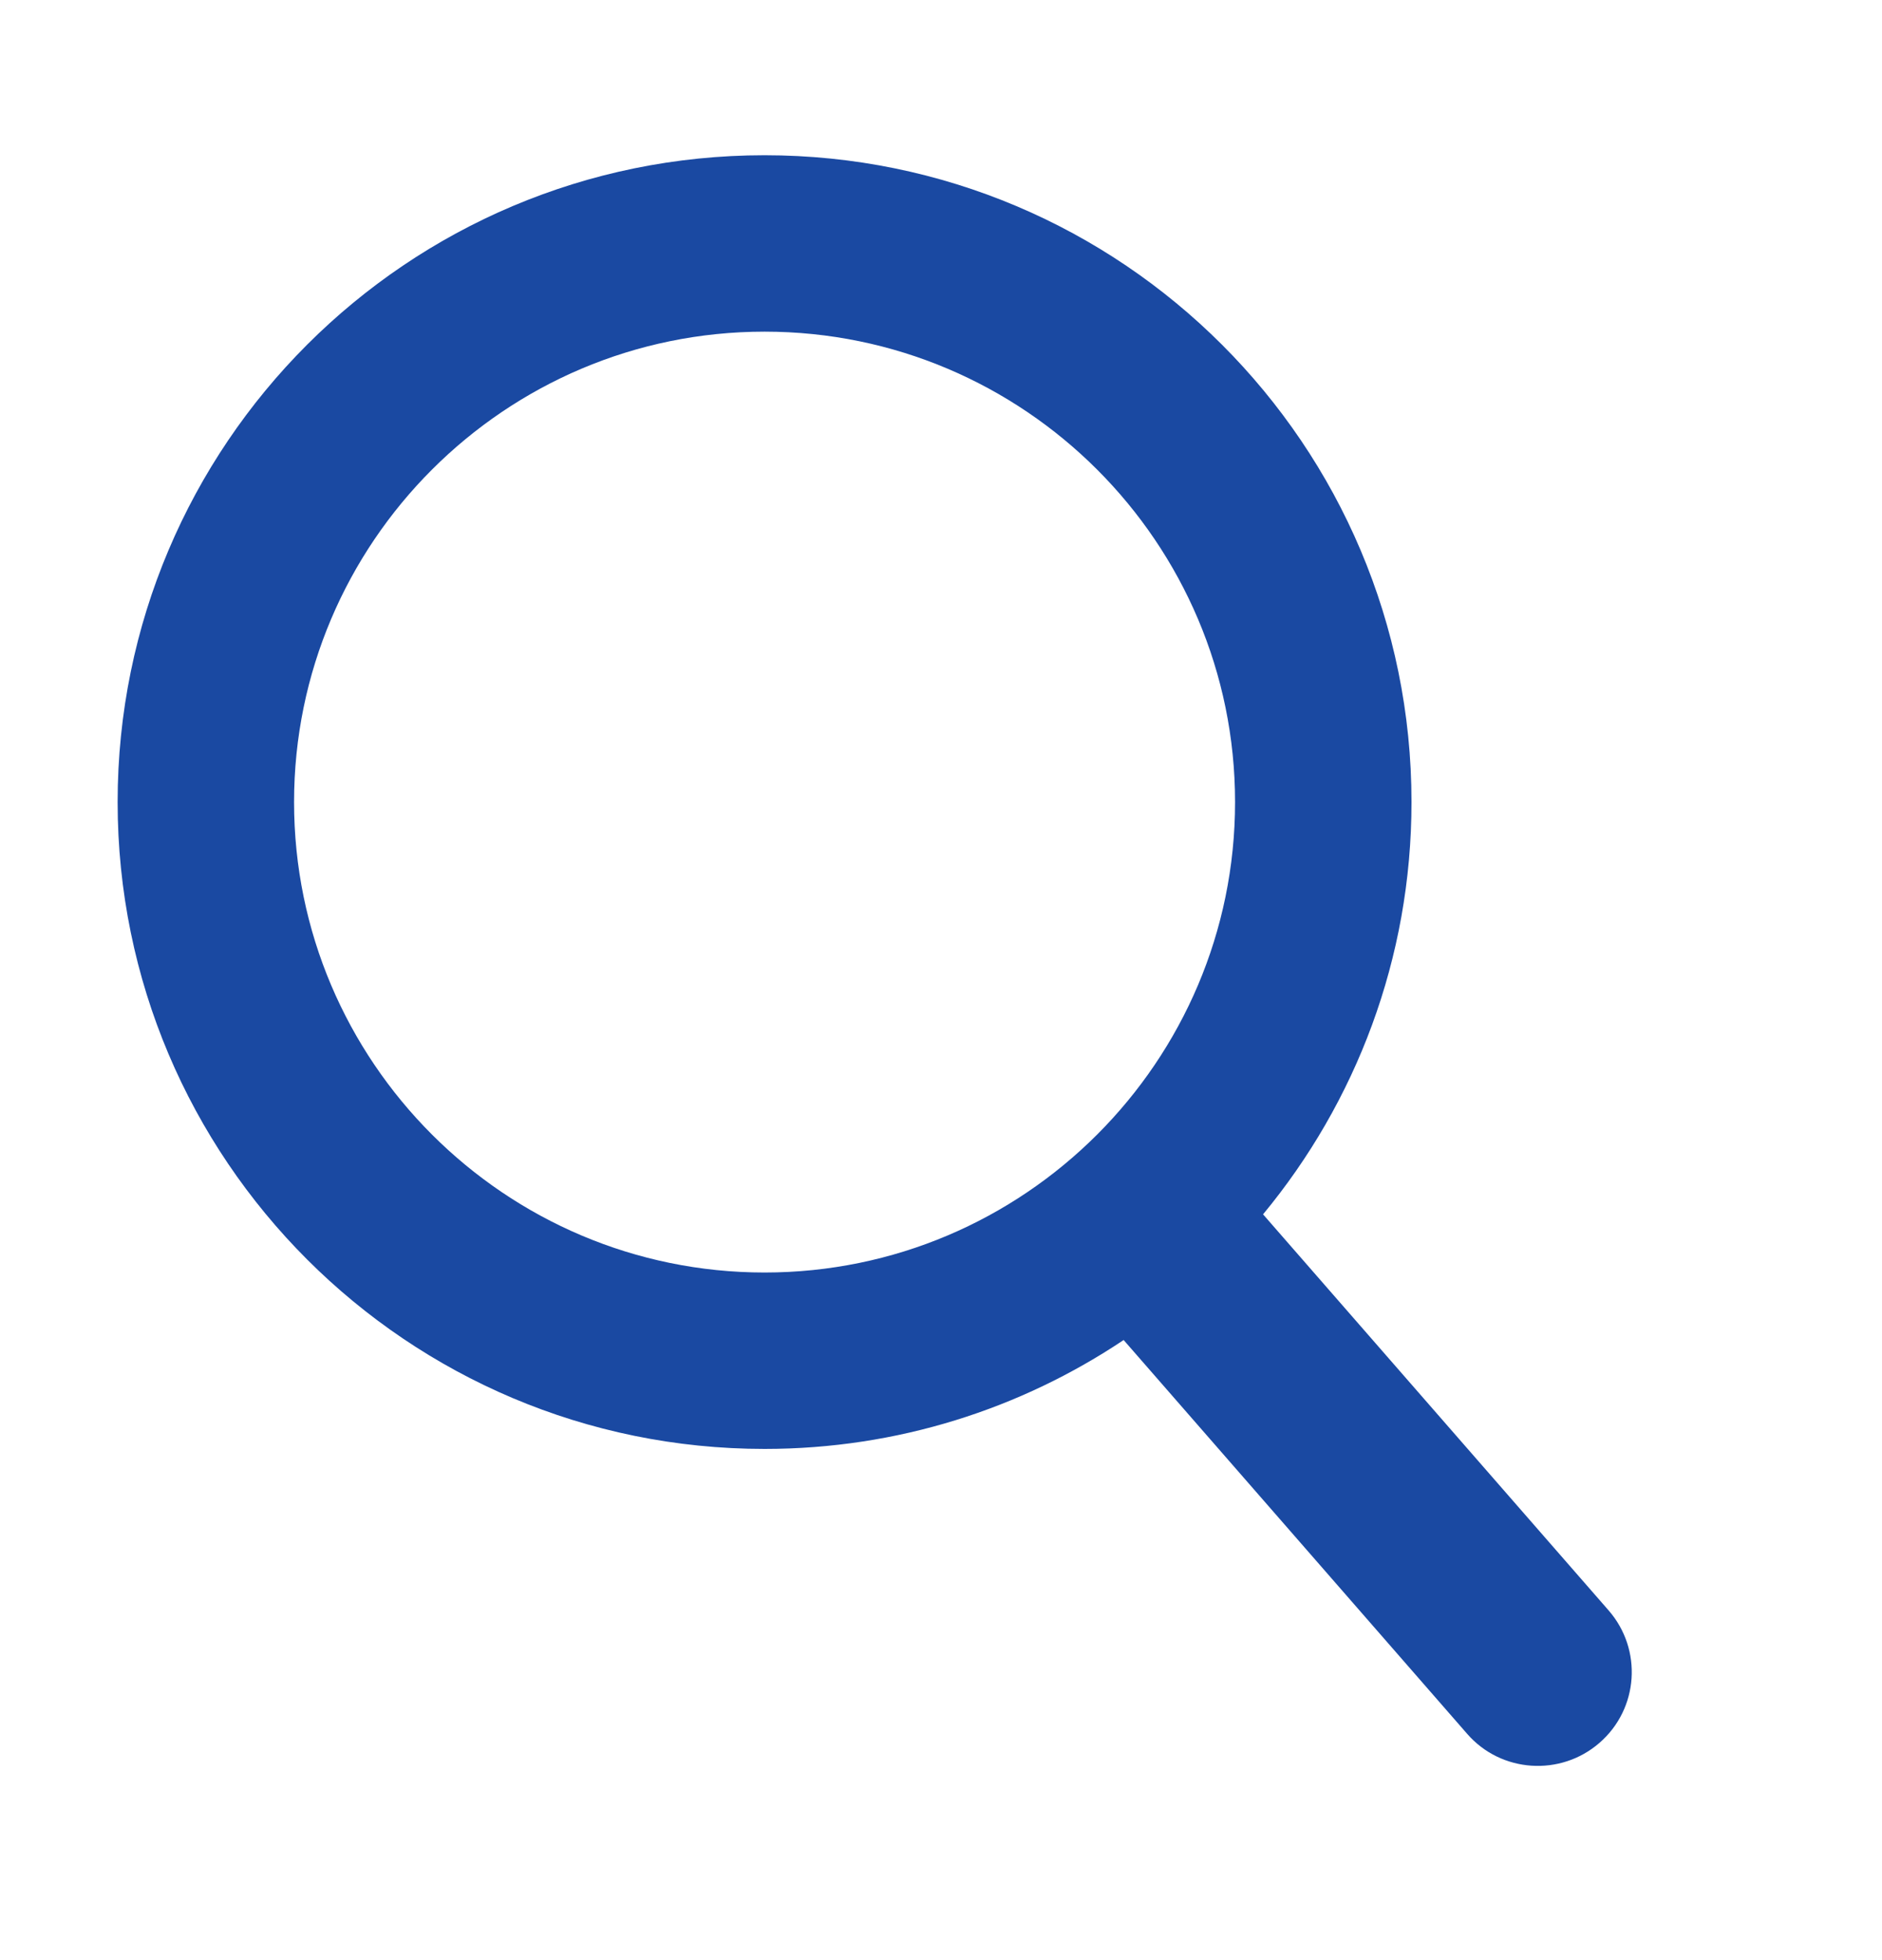 <svg width="24" height="25" viewBox="0 0 24 25" fill="none" xmlns="http://www.w3.org/2000/svg">
<path d="M20.514 20.54L16.107 15.488C17.289 14.059 18 12.228 18 10.23C18 5.674 14.306 1.98 9.75 1.98C5.193 1.98 1.5 5.674 1.5 10.23C1.5 14.786 5.193 18.48 9.75 18.48C11.445 18.48 13.02 17.967 14.329 17.091L18.709 22.113C19.143 22.613 19.902 22.66 20.397 22.229C20.898 21.794 20.948 21.038 20.514 20.54ZM3.75 10.23C3.75 6.921 6.441 4.23 9.75 4.23C13.059 4.23 15.75 6.921 15.75 10.23C15.75 13.539 13.059 16.23 9.75 16.23C6.441 16.23 3.75 13.539 3.75 10.23Z" fill="#1A49A2"/>
</svg>
